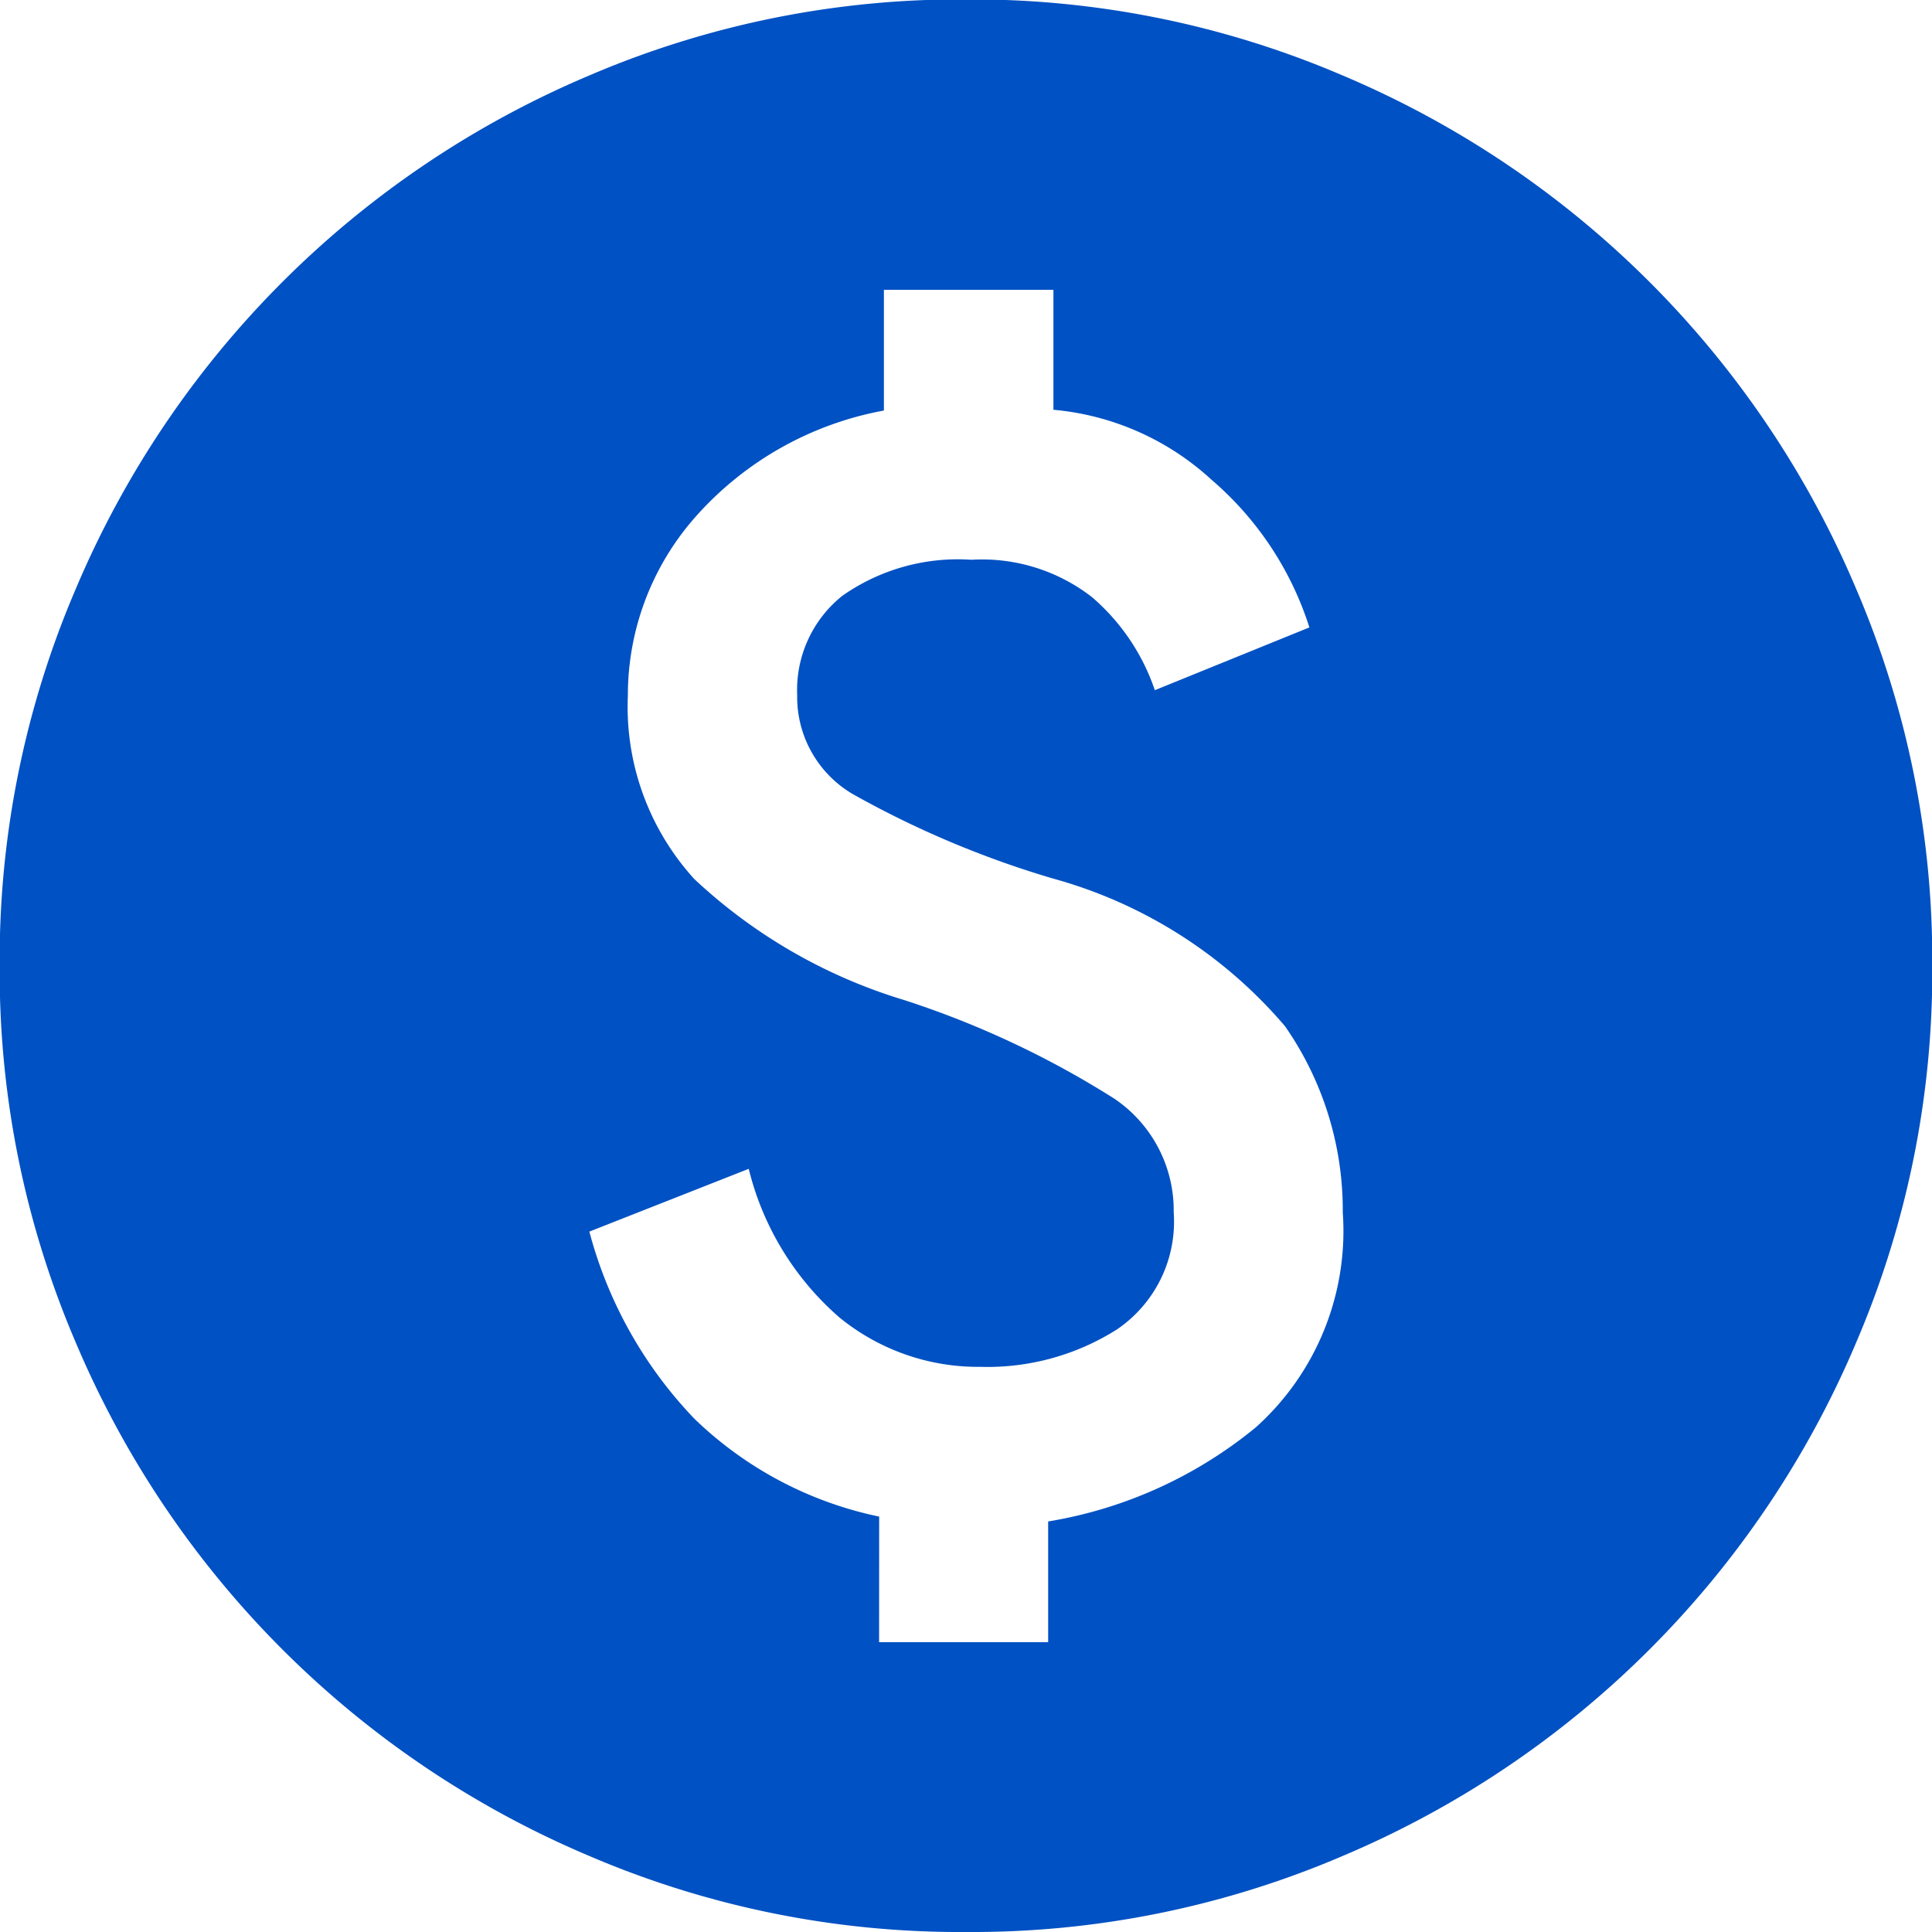 <svg id="paid" xmlns="http://www.w3.org/2000/svg" width="30.1" height="30.1" viewBox="0 0 30.1 30.1">
  <path id="Caminho_8698" data-name="Caminho 8698" d="M16.36,27.917h2.634V26.036a6.849,6.849,0,0,0,3.236-1.467,4.11,4.11,0,0,0,1.354-3.349,5.014,5.014,0,0,0-.9-2.9,7.286,7.286,0,0,0-3.612-2.3,15.046,15.046,0,0,1-3.123-1.317,1.753,1.753,0,0,1-.865-1.543,1.879,1.879,0,0,1,.7-1.543,3.129,3.129,0,0,1,2.013-.564,2.792,2.792,0,0,1,1.881.583,3.312,3.312,0,0,1,.978,1.449l2.408-.978a5.042,5.042,0,0,0-1.524-2.3,4.189,4.189,0,0,0-2.464-1.091V6.847H16.435V8.728A5.164,5.164,0,0,0,13.5,10.384a4.194,4.194,0,0,0-1.054,2.784,3.985,3.985,0,0,0,1.035,2.859,8.272,8.272,0,0,0,3.255,1.881,14.4,14.4,0,0,1,3.292,1.543,2.1,2.1,0,0,1,.922,1.768,2.03,2.03,0,0,1-.884,1.825,3.773,3.773,0,0,1-2.126.583,3.414,3.414,0,0,1-2.2-.771,4.478,4.478,0,0,1-1.411-2.314l-2.483.978a6.674,6.674,0,0,0,1.637,2.916,5.85,5.85,0,0,0,2.878,1.524Zm1.354,4.515a14.655,14.655,0,0,1-5.87-1.185,15.026,15.026,0,0,1-8-8,14.654,14.654,0,0,1-1.185-5.87,14.655,14.655,0,0,1,1.185-5.869,15.026,15.026,0,0,1,8-8,14.655,14.655,0,0,1,5.87-1.185,14.655,14.655,0,0,1,5.869,1.185,15.027,15.027,0,0,1,8,8,14.655,14.655,0,0,1,1.185,5.869,14.654,14.654,0,0,1-1.185,5.87,15.027,15.027,0,0,1-8,8A14.655,14.655,0,0,1,17.714,32.432Z" transform="translate(-2.664 -2.332)" fill="#0051c3"/>
</svg>
